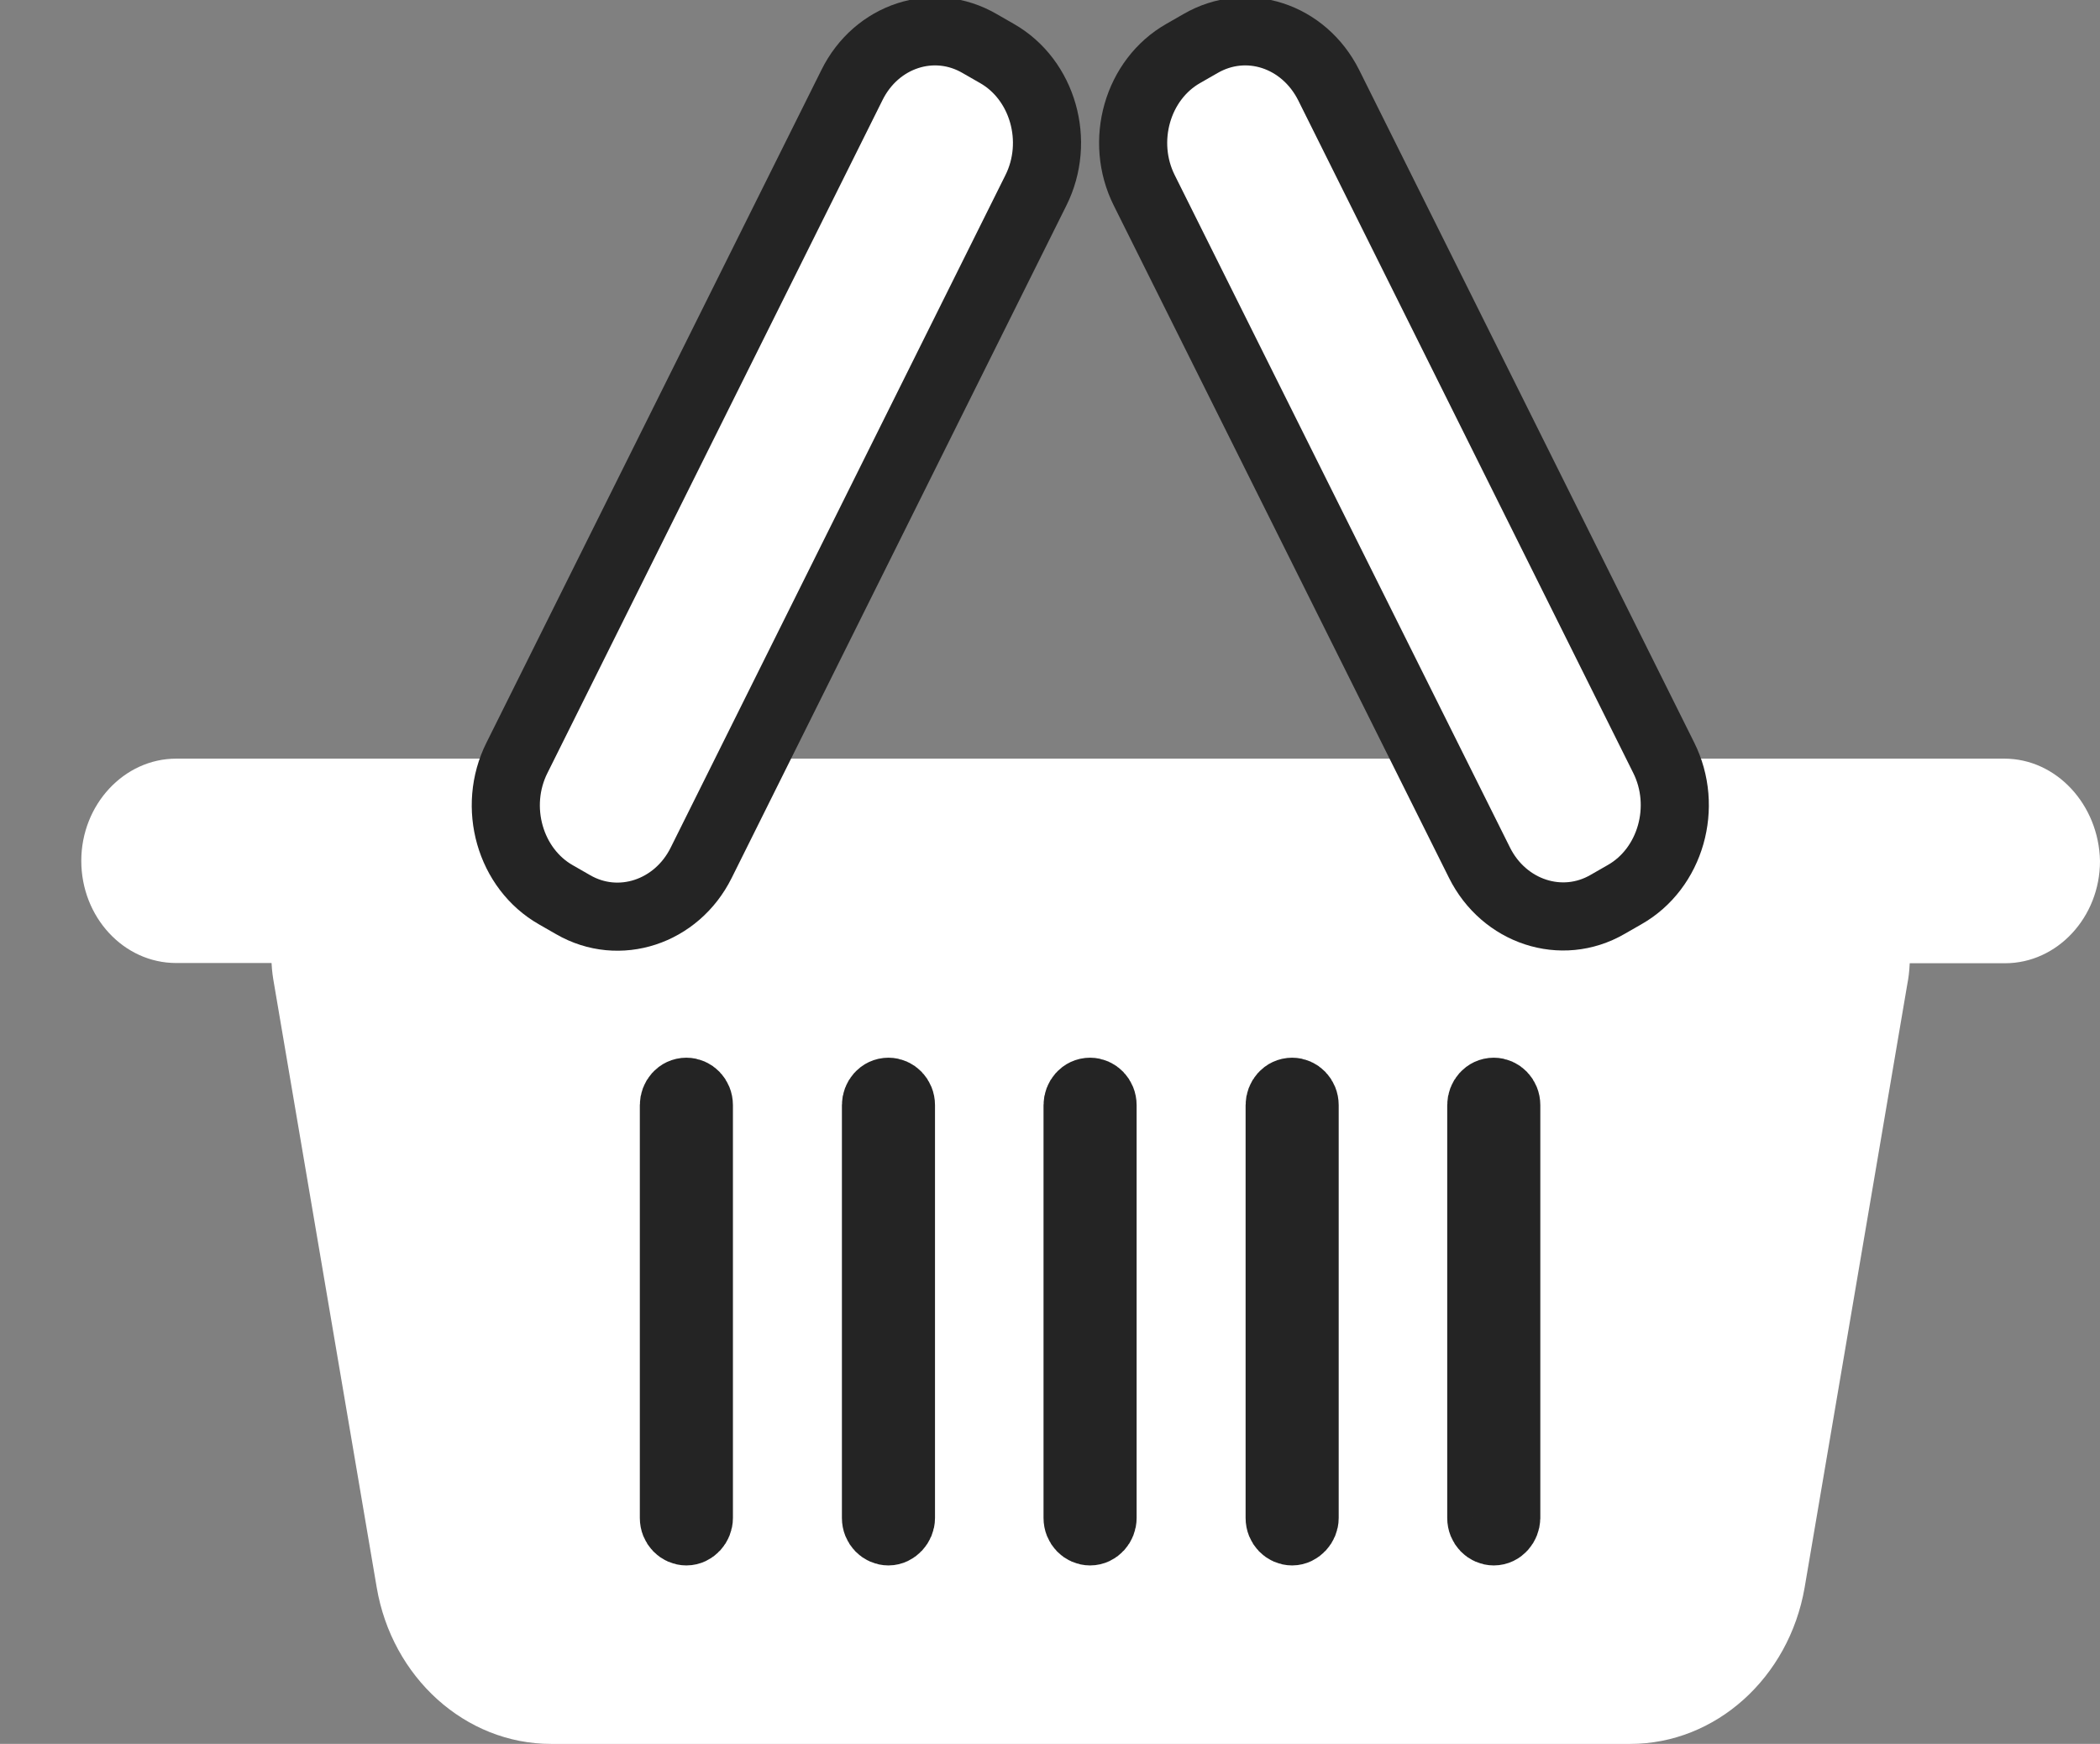 <?xml version="1.0" encoding="utf-8"?>
<!-- Generator: Adobe Illustrator 18.0.0, SVG Export Plug-In . SVG Version: 6.00 Build 0)  -->
<!DOCTYPE svg PUBLIC "-//W3C//DTD SVG 1.1//EN" "http://www.w3.org/Graphics/SVG/1.1/DTD/svg11.dtd">
<svg version="1.1" id="Слой_1" xmlns="http://www.w3.org/2000/svg" xmlns:xlink="http://www.w3.org/1999/xlink" x="0px" y="0px"
	 viewBox="0 0 924.9 768" enable-background="new 0 0 924.9 768" xml:space="preserve">
<rect x="0" y="0" width="924.9" height="768" fill="#808080" stroke="none"/>
<path fill="#FFFFFF" d="M882.8,334.1H763.2h-566H77.6c-23,0-41.8,20.3-41.8,45s18.6,45,41.8,45h42c0.2,3.9,0.6,6.3,1.1,9.2
	L165.9,699c6.7,39.7,39,69,76.8,69h475.3c37.6,0,69.9-29.1,76.8-68.8L840,433.6c0.6-3.1,0.9-5.5,1.1-9.4h42c23,0,41.8-20.3,41.8-45
	C924.4,354.4,905.7,334.1,882.8,334.1z"/>
<g>
	<path fill="#FFFFFF" stroke="#242424" stroke-width="30" stroke-miterlimit="10" d="M375.2,37.5L227.7,333.7
		c-10.9,21.7-3.1,48.9,17.2,60.4l7.5,4.3c20.2,11.7,45.6,3.3,56.4-18.4L456.2,83.9c10.9-21.7,3.1-48.9-17.2-60.4l-7.5-4.3
		C411.3,7.4,386,15.6,375.2,37.5z"/>
	<path fill="#FFFFFF" stroke="#242424" stroke-width="30" stroke-miterlimit="10" d="M585.2,37.5l147.5,296.1
		c10.9,21.7,3.1,48.9-17.2,60.4l-7.5,4.3c-20.2,11.7-45.6,3.3-56.4-18.4L504,83.9c-10.9-21.7-3.1-48.9,17.2-60.4l7.5-4.3
		C549,7.4,574.2,15.6,585.2,37.5z"/>
</g>
<g>
	<path fill="#242424" stroke="#242424" stroke-width="30" stroke-miterlimit="10" d="M302.3,674.4L302.3,674.4
		c-2.9,0-5.5-2.5-5.5-5.9V486.7c0-3.1,2.3-5.9,5.5-5.9l0,0c2.9,0,5.5,2.5,5.5,5.9v181.8C307.8,671.6,305.3,674.4,302.3,674.4z"/>
	<path fill="#242424" stroke="#242424" stroke-width="30" stroke-miterlimit="10" d="M391.3,674.4L391.3,674.4
		c-2.9,0-5.5-2.5-5.5-5.9V486.7c0-3.1,2.3-5.9,5.5-5.9l0,0c2.9,0,5.5,2.5,5.5,5.9v181.8C396.8,671.6,394.2,674.4,391.3,674.4z"/>
	<path fill="#242424" stroke="#242424" stroke-width="30" stroke-miterlimit="10" d="M480.1,674.4L480.1,674.4
		c-2.9,0-5.5-2.5-5.5-5.9V486.7c0-3.1,2.3-5.9,5.5-5.9l0,0c2.9,0,5.5,2.5,5.5,5.9v181.8C485.6,671.6,483.2,674.4,480.1,674.4z"/>
	<path fill="#242424" stroke="#242424" stroke-width="30" stroke-miterlimit="10" d="M569.1,674.4L569.1,674.4
		c-2.9,0-5.5-2.5-5.5-5.9V486.7c0-3.1,2.3-5.9,5.5-5.9l0,0c2.9,0,5.5,2.5,5.5,5.9v181.8C574.6,671.6,572,674.4,569.1,674.4z"/>
	<path fill="#242424" stroke="#242424" stroke-width="30" stroke-miterlimit="10" d="M657.9,674.4L657.9,674.4
		c-2.9,0-5.5-2.5-5.5-5.9V486.7c0-3.1,2.3-5.9,5.5-5.9l0,0c2.9,0,5.5,2.5,5.5,5.9v181.8C663.3,671.6,661,674.4,657.9,674.4z"/>
</g>
</svg>
